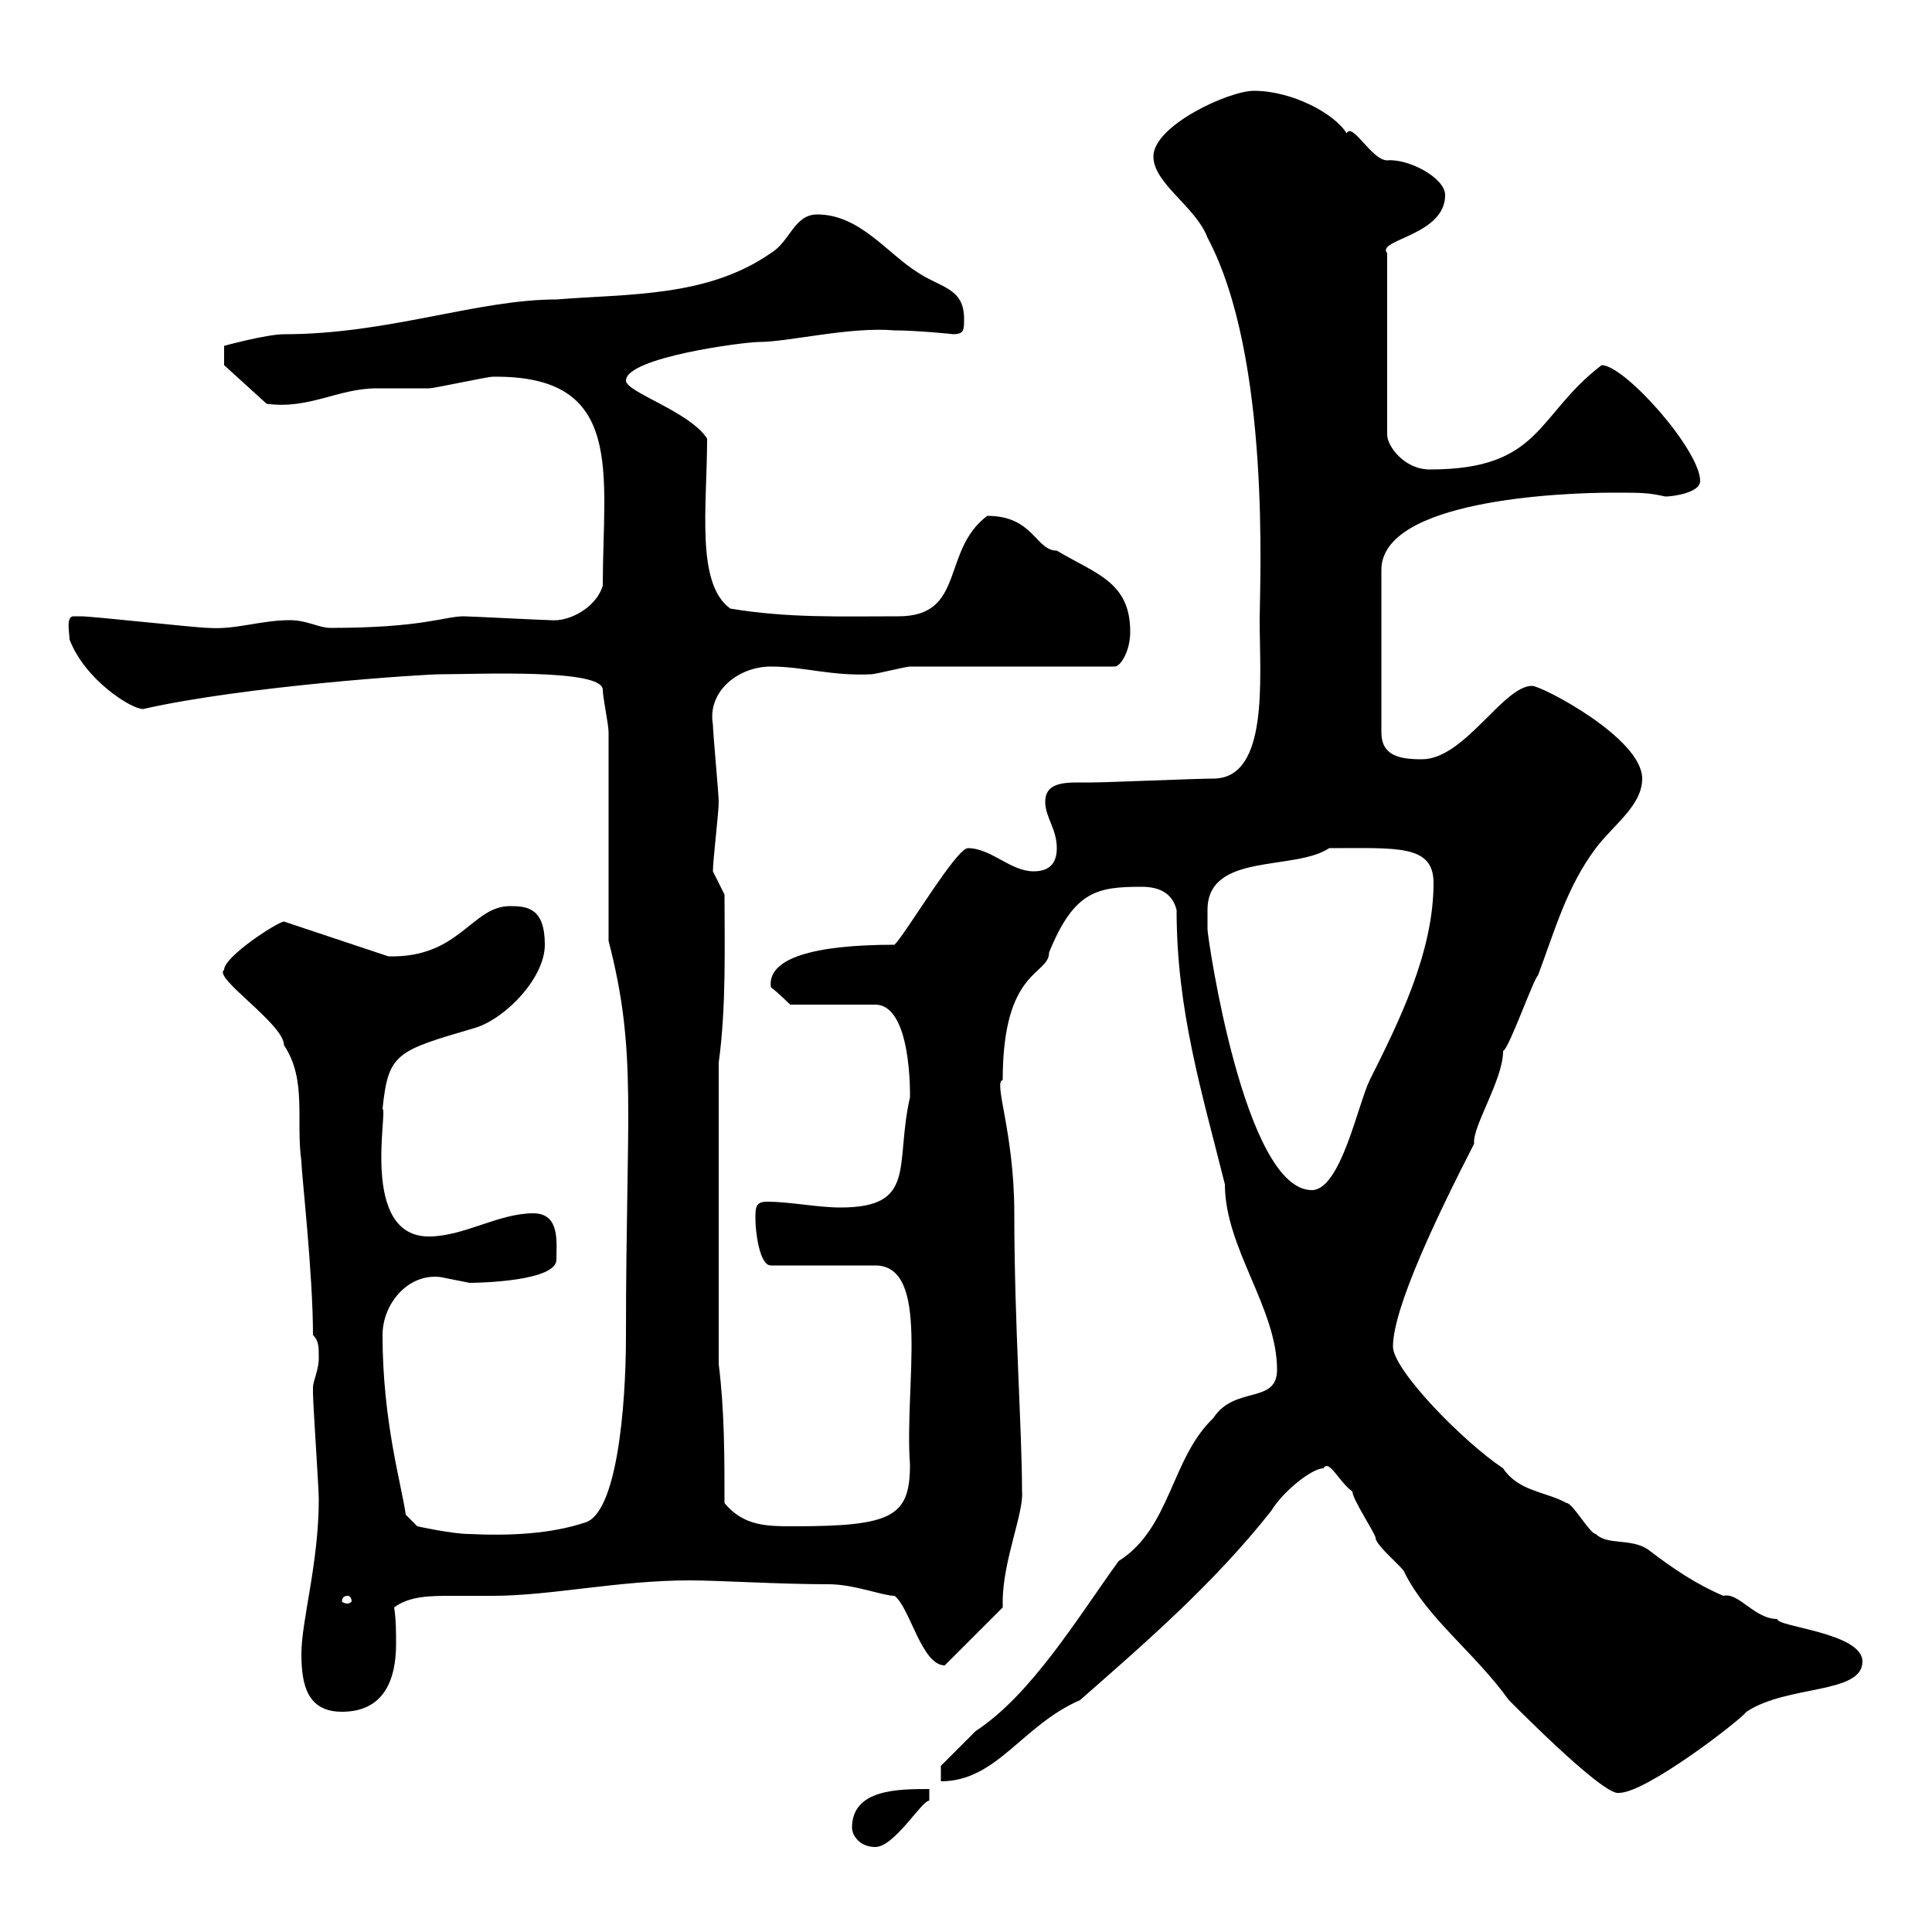 <svg xmlns="http://www.w3.org/2000/svg" xmlns:xlink="http://www.w3.org/1999/xlink" width="300" height="300"><path d="M132.30 283.80C132.30 285 133.50 286.80 135.90 286.80C138.90 286.80 143.10 279.60 144.30 279.60L144.30 277.80C139.50 277.80 132.30 277.80 132.30 283.80ZM205.50 228C206.40 226.50 207.90 230.10 210 231.60C210 232.80 213.60 238.20 213.60 238.80C213.60 240 218.10 243.60 218.10 244.20C221.70 251.40 228.90 256.50 234.30 264C245.40 275.10 250.20 278.70 251.40 278.40C255.60 278.40 270 267.30 271.20 265.80C277.50 261.60 289.20 263.10 289.20 258C289.20 253.50 275.70 252.60 276 251.40C272.40 251.40 270 247.20 267.60 247.80C263.40 246 259.80 243.60 255.90 240.60C253.20 238.80 249.60 240 247.80 238.20C246.90 238.20 244.20 233.40 243.30 233.40C240 231.60 235.80 231.60 233.40 228C227.10 223.80 216.30 212.70 216.30 209.10C216.30 203.10 223.20 188.70 228.90 177.60C228.60 174.90 233.40 167.70 233.40 163.20C234.30 162.90 238.20 151.80 238.80 151.50C241.50 144.30 243.30 137.70 247.80 131.70C250.50 128.10 255 125.10 255 120.90C255 114.60 239.40 106.50 237.90 106.50C233.40 106.50 227.40 117.90 220.80 117.90C217.20 117.90 214.50 117.30 214.50 113.70L214.50 88.50C214.50 77.70 242.10 76.50 250.50 76.50C255 76.50 255.90 76.50 258.60 77.10C259.80 77.10 264 76.50 264 74.70C264 69.90 252.30 56.70 248.70 56.70C238.50 64.50 239.40 72.90 222 72.90C218.10 72.90 215.40 69.30 215.40 67.50L215.40 39.30C213.60 37.20 224.40 36.60 224.40 30.30C224.40 27.60 218.70 24.60 215.40 24.90C213 24.90 210 18.90 209.10 20.70C207.30 17.70 200.70 14.10 194.70 14.10C190.80 14.10 179.10 19.50 179.10 24.30C179.10 28.50 185.70 32.10 187.50 36.90C197.40 55.50 195.60 90.60 195.60 96.30C195.60 105.30 197.10 120.90 188.40 120.90C185.70 120.90 171.90 121.50 169.50 121.50C168.60 121.50 168 121.50 167.40 121.50C164.70 121.50 162.30 121.80 162.30 124.50C162.30 126.90 164.10 128.70 164.10 131.70C164.10 134.10 162.90 135.30 160.50 135.30C156.90 135.30 153.90 131.70 150.30 131.70C148.50 131.70 140.70 144.90 138.90 146.70C126.30 146.70 119.10 148.80 119.70 153.30C120.90 154.20 122.70 156 122.70 156L135.90 156C141.60 156 141.30 170.10 141.30 170.40C138.90 180.90 142.50 187.50 130.50 187.50C126.90 187.50 122.70 186.60 119.10 186.60C117.30 186.60 117.30 187.50 117.30 189.30C117.30 191.10 117.90 196.50 119.70 196.50L135.90 196.50C144.60 196.50 140.40 215.10 141.30 227.40C141.30 235.50 138.60 237 123.30 237C119.10 237 115.50 237 112.50 233.40C112.50 226.20 112.50 219 111.60 211.80L111.60 165C112.80 156.30 112.50 146.40 112.50 138.90L110.70 135.30C110.70 133.50 111.60 126.30 111.60 124.50C111.60 123.30 110.70 113.70 110.70 112.50C109.80 107.40 114.60 103.50 119.70 103.50C124.80 103.50 129 105 135.30 104.70C135.90 104.70 140.70 103.50 141.30 103.50L173.10 103.50C174 103.50 175.50 101.10 175.50 98.10C175.50 90.30 170.10 89.10 164.10 85.50C160.80 85.50 160.50 80.10 153.30 80.10C146.10 85.50 150 95.70 139.50 95.70C130.50 95.70 122.40 96 113.40 94.50C108 90.60 109.80 78.60 109.80 68.10C107.10 63.90 97.20 60.90 97.20 59.10C97.20 55.50 115.50 53.10 117.90 53.10C122.40 53.10 132 50.70 138.90 51.30C142.20 51.30 148.50 51.90 147.90 51.90C149.70 51.90 149.70 51.30 149.70 49.50C149.70 44.70 146.10 44.70 142.50 42.30C137.70 39.30 133.50 33.30 126.90 33.30C123.30 33.30 122.70 37.50 119.70 39.30C109.80 46.20 97.50 45.60 86.40 46.50C74.10 46.50 60.30 51.90 44.10 51.90C41.40 51.90 34.80 53.70 34.80 53.70L34.80 56.70L41.40 62.70C48 63.60 52.50 60.30 58.50 60.30C59.40 60.30 65.70 60.30 66.60 60.30C67.50 60.30 75.60 58.50 76.50 58.50C97.20 58.20 93.60 73.50 93.60 90.90C92.70 94.20 88.50 96.60 85.50 96.30C84.60 96.30 72.90 95.70 72 95.70C69 95.70 65.70 97.50 51.30 97.50C49.50 97.50 47.70 96.30 45 96.30C40.50 96.30 36.60 97.80 32.40 97.50C30.60 97.50 14.40 95.70 12.60 95.70C12.60 95.70 12.60 95.70 11.40 95.70C10.20 95.70 10.80 98.40 10.80 99.30C13.20 105.60 20.40 110.10 22.20 110.10C38.10 106.50 65.70 104.70 68.40 104.70C74.10 104.70 93.60 103.80 93.60 107.10C93.60 108.30 94.50 112.50 94.50 113.70L94.50 146.10C99 163.50 97.20 172.50 97.20 207.30C97.20 219 95.70 234.90 90.90 236.40C85.50 238.20 79.20 238.50 72.90 238.20C70.20 238.20 64.80 237 64.80 237L63 235.20C62.40 230.70 59.40 220.80 59.40 207.30C59.40 202.50 63.30 197.70 68.40 198.30C68.40 198.30 72.90 199.20 72.90 199.20C74.70 199.20 86.40 198.90 86.40 195.60C86.40 192.90 87 188.40 82.80 188.40C77.40 188.40 72 192 66.60 192C55.80 192 60.30 172.20 59.40 172.20C60.30 163.50 61.50 163.20 73.80 159.60C78.60 158.10 84.60 151.80 84.60 146.70C84.60 141 81.90 140.70 79.20 140.70C73.20 140.70 71.40 148.80 60.30 148.50L44.10 143.10C43.20 143.10 34.80 148.50 34.80 150.60C33 151.80 44.10 159 44.10 162.30C47.70 167.70 45.90 174 46.80 180.30C46.80 182.10 48.60 197.70 48.60 207.30C49.50 208.20 49.50 209.10 49.50 210.90C49.50 212.70 48.60 214.50 48.60 215.40C48.60 216.30 48.60 216.30 48.60 216.30C48.60 218.10 49.50 231 49.50 232.80C49.50 242.70 46.80 251.70 46.80 256.80C46.80 261.60 47.70 265.80 53.10 265.80C59.70 265.80 61.50 260.70 61.50 255.30C61.50 253.50 61.50 251.40 61.20 249.60C63.60 247.80 66.90 247.80 70.20 247.80C72.30 247.80 74.40 247.80 76.50 247.80C85.50 247.80 96 245.40 107.10 245.40C111.60 245.40 120.90 246 128.70 246C132.60 246 137.10 247.80 138.90 247.80C141.30 249.60 143.10 258.60 146.70 258.60L155.70 249.60C155.70 249.30 155.70 249 155.70 248.70C155.70 242.40 159 234.90 158.70 231.60C158.70 222 157.50 205.50 157.50 188.40C157.50 175.80 154.20 168 155.70 167.70C155.70 150.30 162.90 151.50 162.90 147.90C166.80 138.30 170.40 137.70 177.30 137.70C180.30 137.70 182.10 138.90 182.70 141.30C182.70 156.90 186.60 169.50 190.20 183.90C190.20 193.80 198.30 203.10 198.30 212.70C198.30 218.10 191.70 215.10 188.40 220.20C181.80 226.50 181.80 237.30 173.70 242.40C167.40 251.10 160.20 263.10 151.50 268.80C149.70 270.60 146.10 274.20 146.10 274.20L146.10 276.60C154.80 276.60 158.70 267.90 167.70 264C177.60 255.30 188.40 246 197.40 234.60C199.20 231.60 203.70 228 205.50 228ZM54 247.80C54.30 247.80 54.60 248.10 54.60 248.70C54.60 248.70 54.30 249 54 249C53.40 249 53.10 248.70 53.10 248.70C53.10 248.10 53.40 247.80 54 247.80ZM187.50 141.30C187.50 132.30 201 135.30 206.40 131.70C216.90 131.70 222.60 131.10 222.60 137.10C222.60 147.90 217.20 158.70 212.70 167.70C210.90 171.30 208.20 184.80 203.70 184.80C193.20 184.80 187.50 145.50 187.50 144.30C187.50 144.30 187.50 141.30 187.50 141.30Z"/></svg>